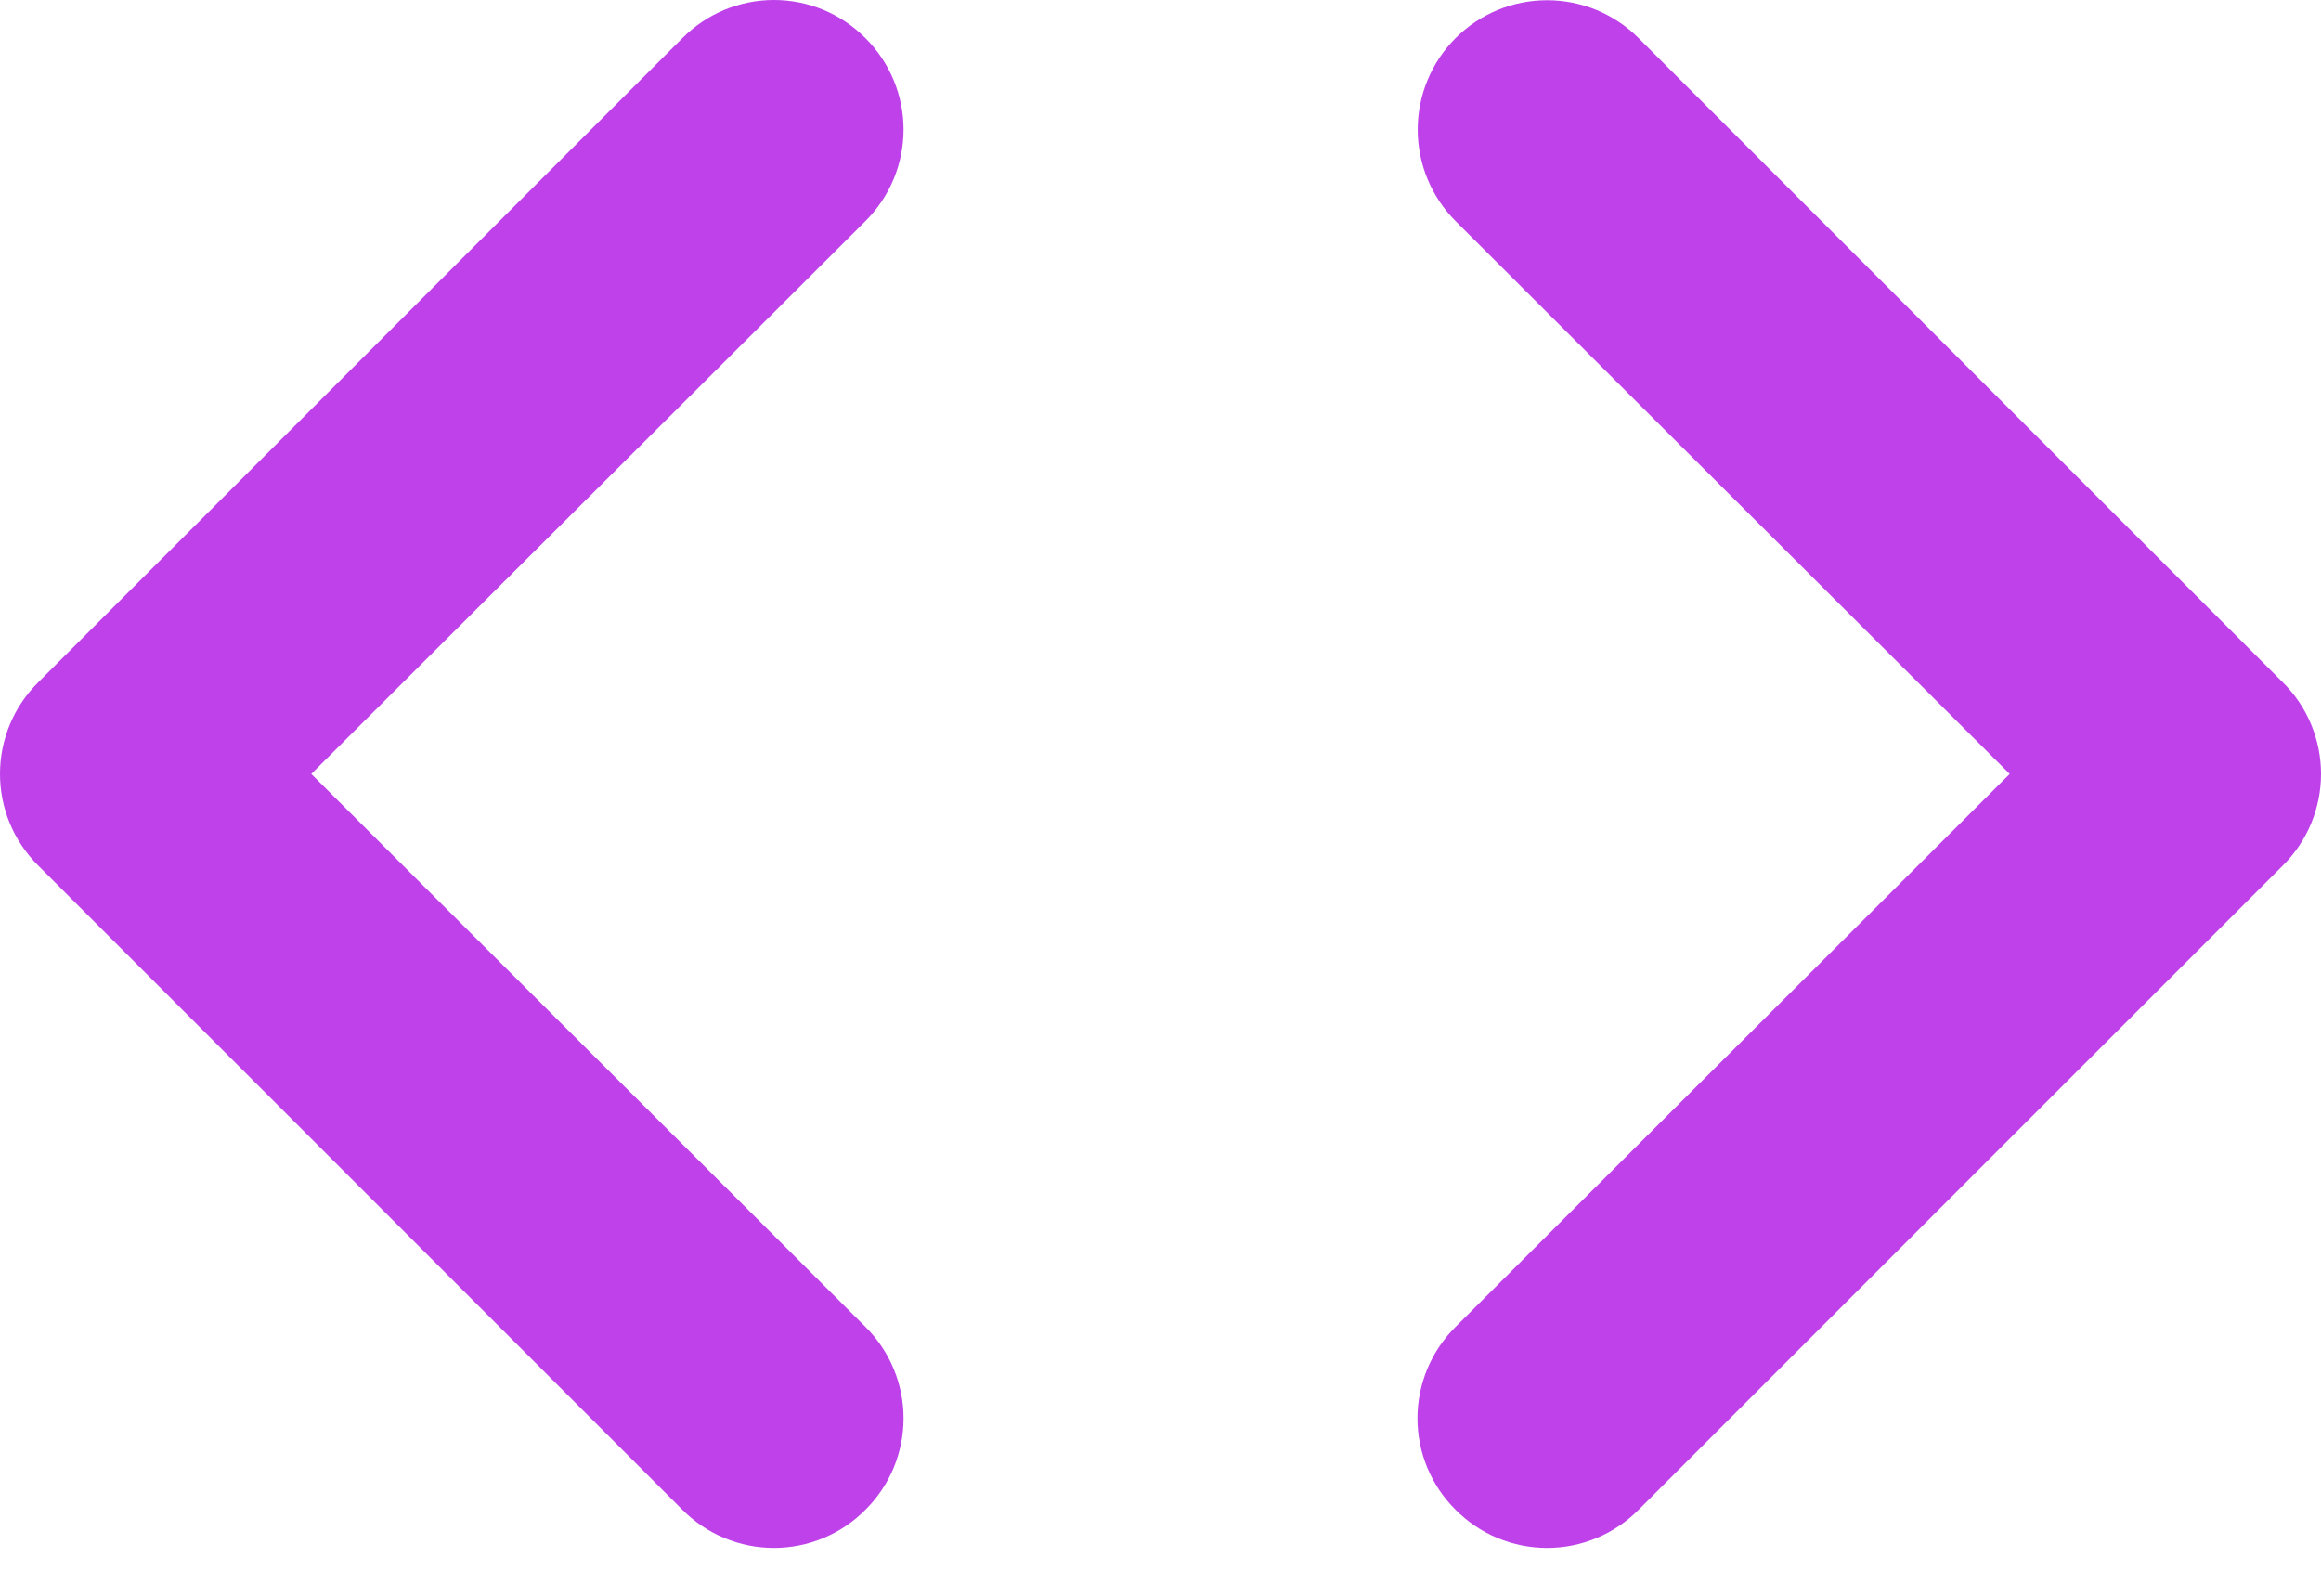 <svg width="48" height="33" viewBox="0 0 48 33" fill="none" xmlns="http://www.w3.org/2000/svg">
<path d="M17.897 0.788C17.649 0.539 17.355 0.34 17.03 0.205C16.705 0.07 16.357 0 16.005 0C15.653 0 15.305 0.07 14.98 0.205C14.655 0.34 14.361 0.539 14.113 0.788L0.788 14.113C0.539 14.361 0.34 14.655 0.205 14.98C0.07 15.305 0 15.653 0 16.005C0 16.357 0.07 16.705 0.205 17.03C0.34 17.355 0.539 17.649 0.788 17.897L14.113 31.222C14.361 31.472 14.655 31.67 14.98 31.805C15.305 31.941 15.653 32.01 16.005 32.01C16.357 32.01 16.705 31.941 17.03 31.805C17.355 31.67 17.649 31.472 17.897 31.222C18.147 30.974 18.345 30.68 18.481 30.355C18.616 30.03 18.686 29.682 18.686 29.33C18.686 28.978 18.616 28.63 18.481 28.305C18.345 27.98 18.147 27.686 17.897 27.438L6.438 16.005L17.897 4.573C18.147 4.325 18.345 4.03 18.481 3.705C18.616 3.381 18.686 3.032 18.686 2.68C18.686 2.329 18.616 1.98 18.481 1.656C18.345 1.331 18.147 1.036 17.897 0.788ZM47.212 14.113L33.887 0.788C33.639 0.54 33.343 0.343 33.019 0.208C32.694 0.074 32.346 0.005 31.995 0.005C31.285 0.005 30.605 0.286 30.103 0.788C29.854 1.037 29.657 1.332 29.523 1.656C29.388 1.981 29.319 2.329 29.319 2.68C29.319 3.39 29.601 4.071 30.103 4.573L41.562 16.005L30.103 27.438C29.853 27.686 29.655 27.98 29.519 28.305C29.384 28.63 29.314 28.978 29.314 29.33C29.314 29.682 29.384 30.03 29.519 30.355C29.655 30.68 29.853 30.974 30.103 31.222C30.351 31.472 30.645 31.67 30.97 31.805C31.295 31.941 31.643 32.01 31.995 32.01C32.347 32.01 32.695 31.941 33.02 31.805C33.344 31.67 33.639 31.472 33.887 31.222L47.212 17.897C47.462 17.649 47.66 17.355 47.795 17.03C47.93 16.705 48 16.357 48 16.005C48 15.653 47.93 15.305 47.795 14.98C47.66 14.655 47.462 14.361 47.212 14.113Z" fill="#BE41EA"/>
</svg>
